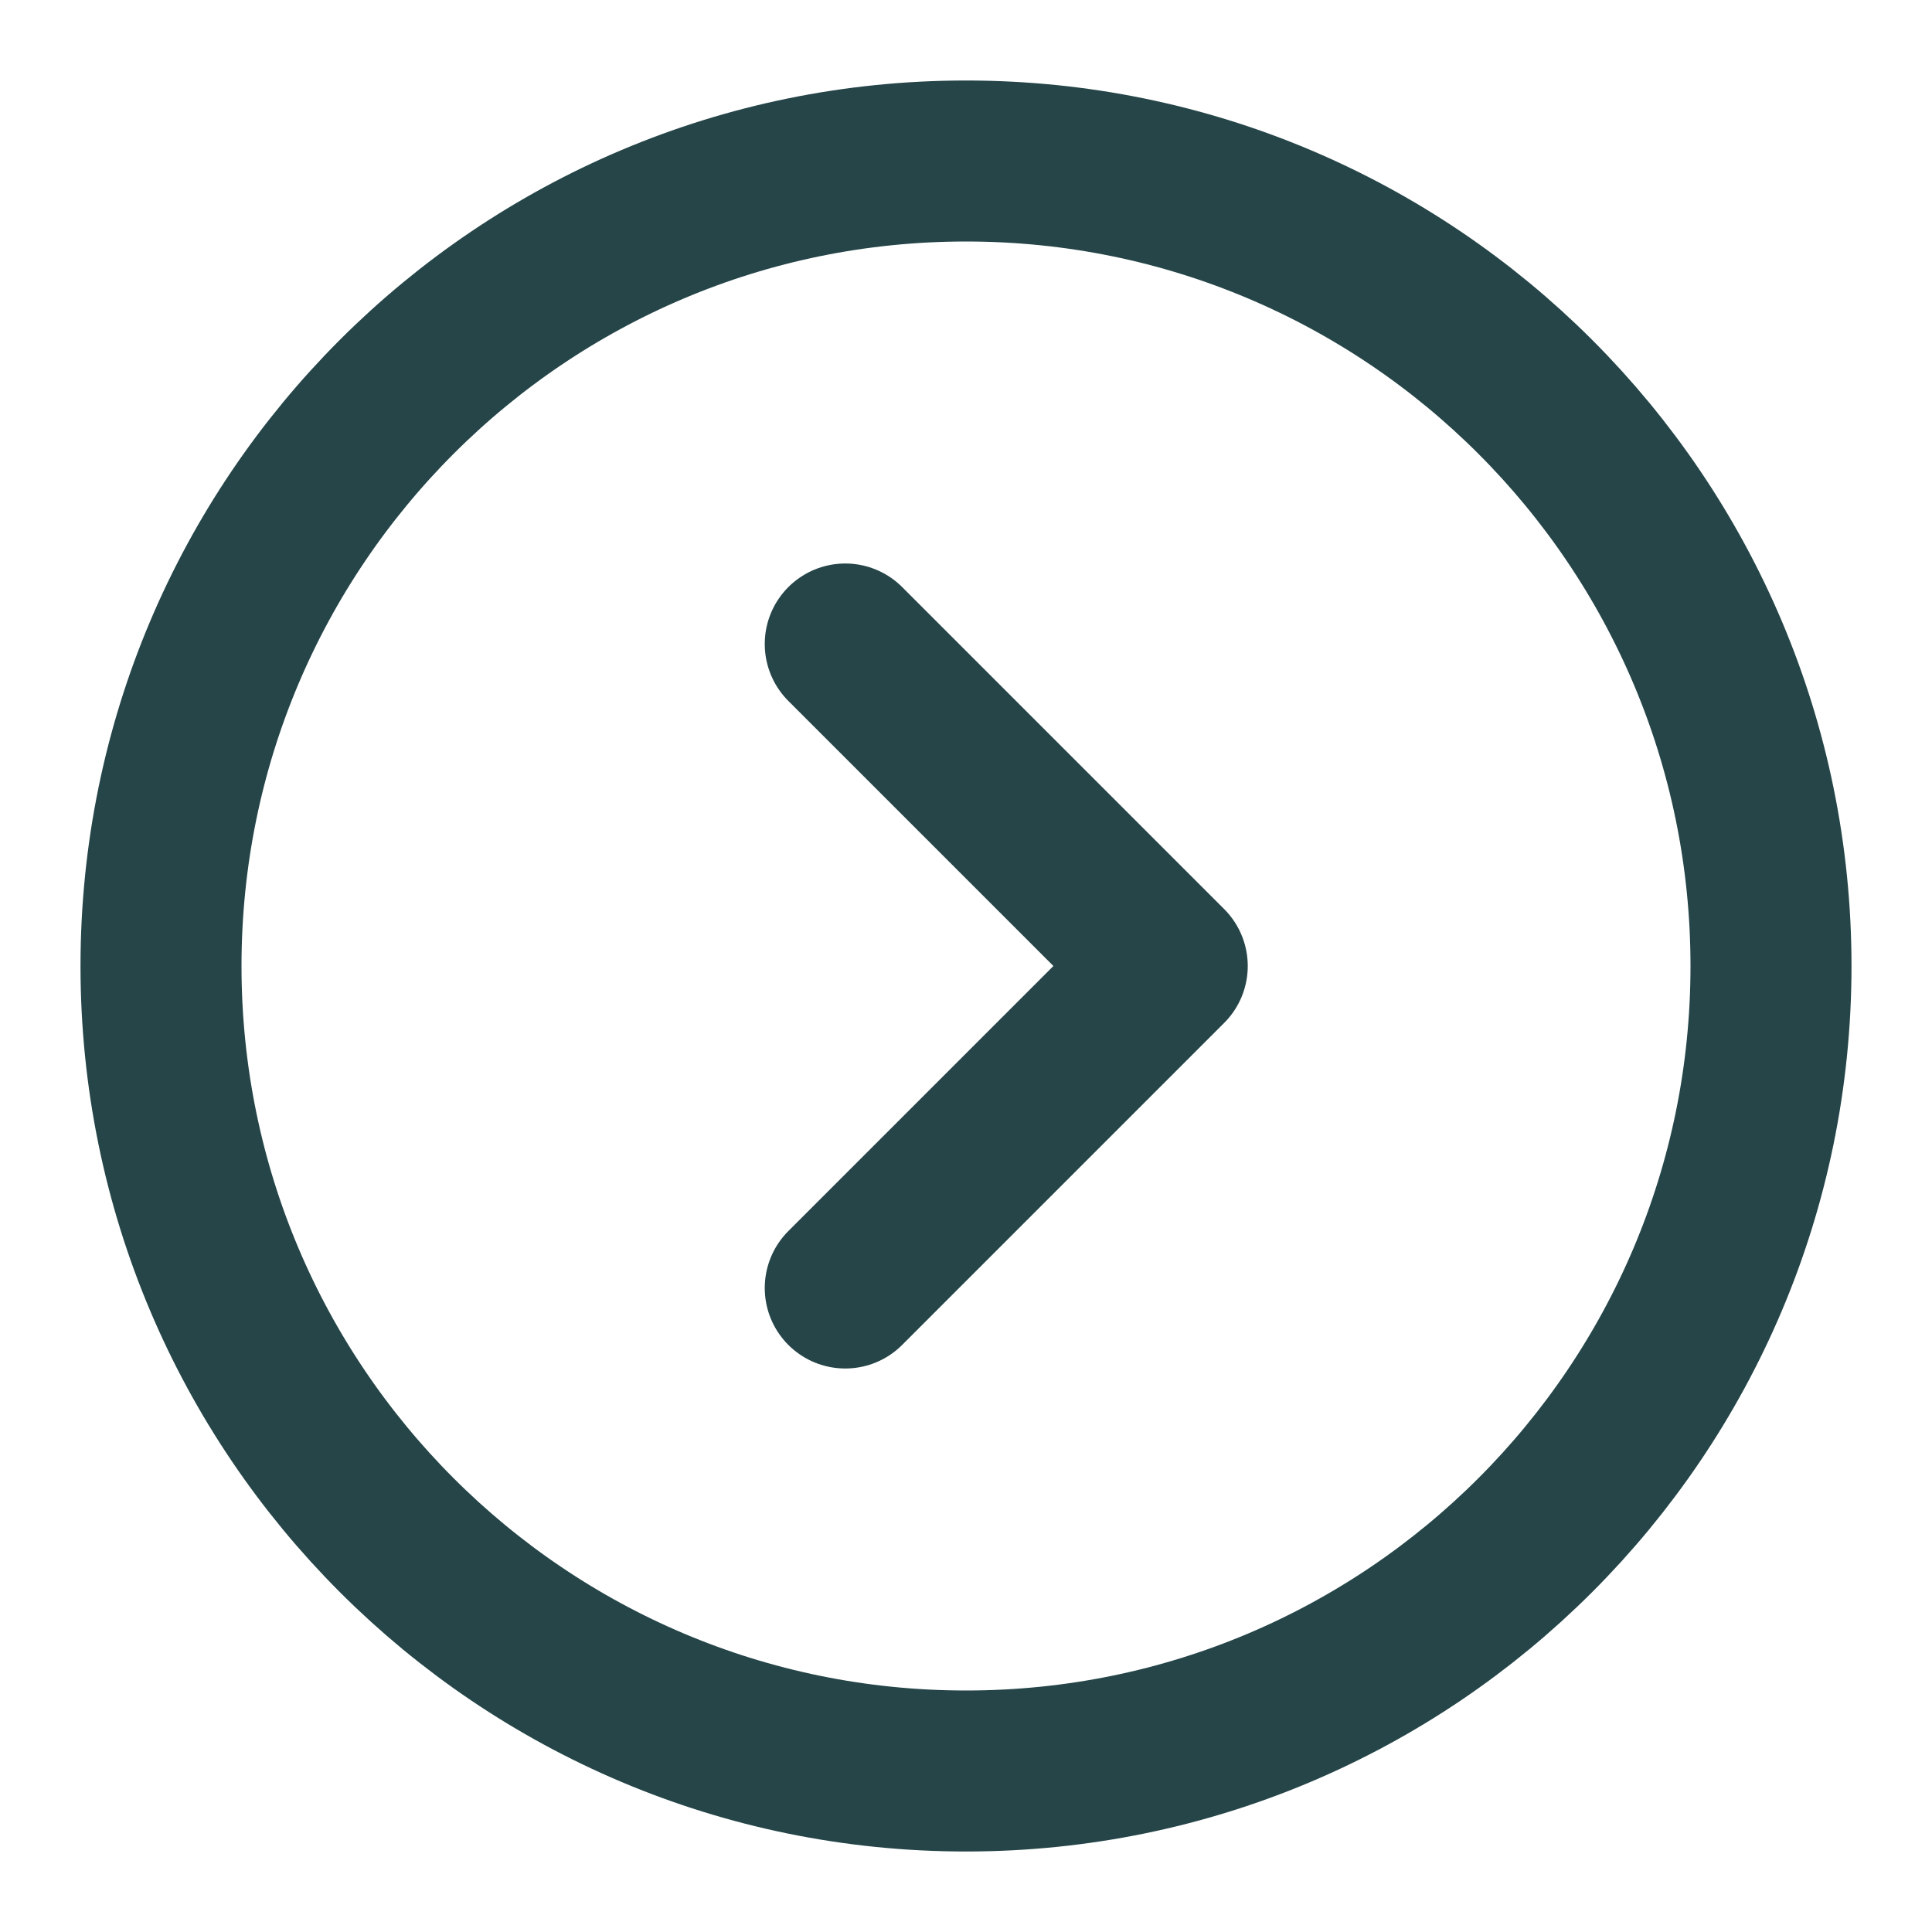 <svg width="512" height="512" viewBox="0 0 512 512" fill="none" xmlns="http://www.w3.org/2000/svg">
<path d="M256 469.333C373.821 469.333 469.333 373.821 469.333 256C469.333 138.179 373.821 42.667 256 42.667C138.179 42.667 42.667 138.179 42.667 256C42.667 373.821 138.179 469.333 256 469.333Z" stroke="#254548" stroke-width="42.667"/>
<path d="M224 170.667L309.333 256L224 341.333" stroke="#254548" stroke-width="42.667" stroke-linecap="round" stroke-linejoin="round"/>
</svg>
